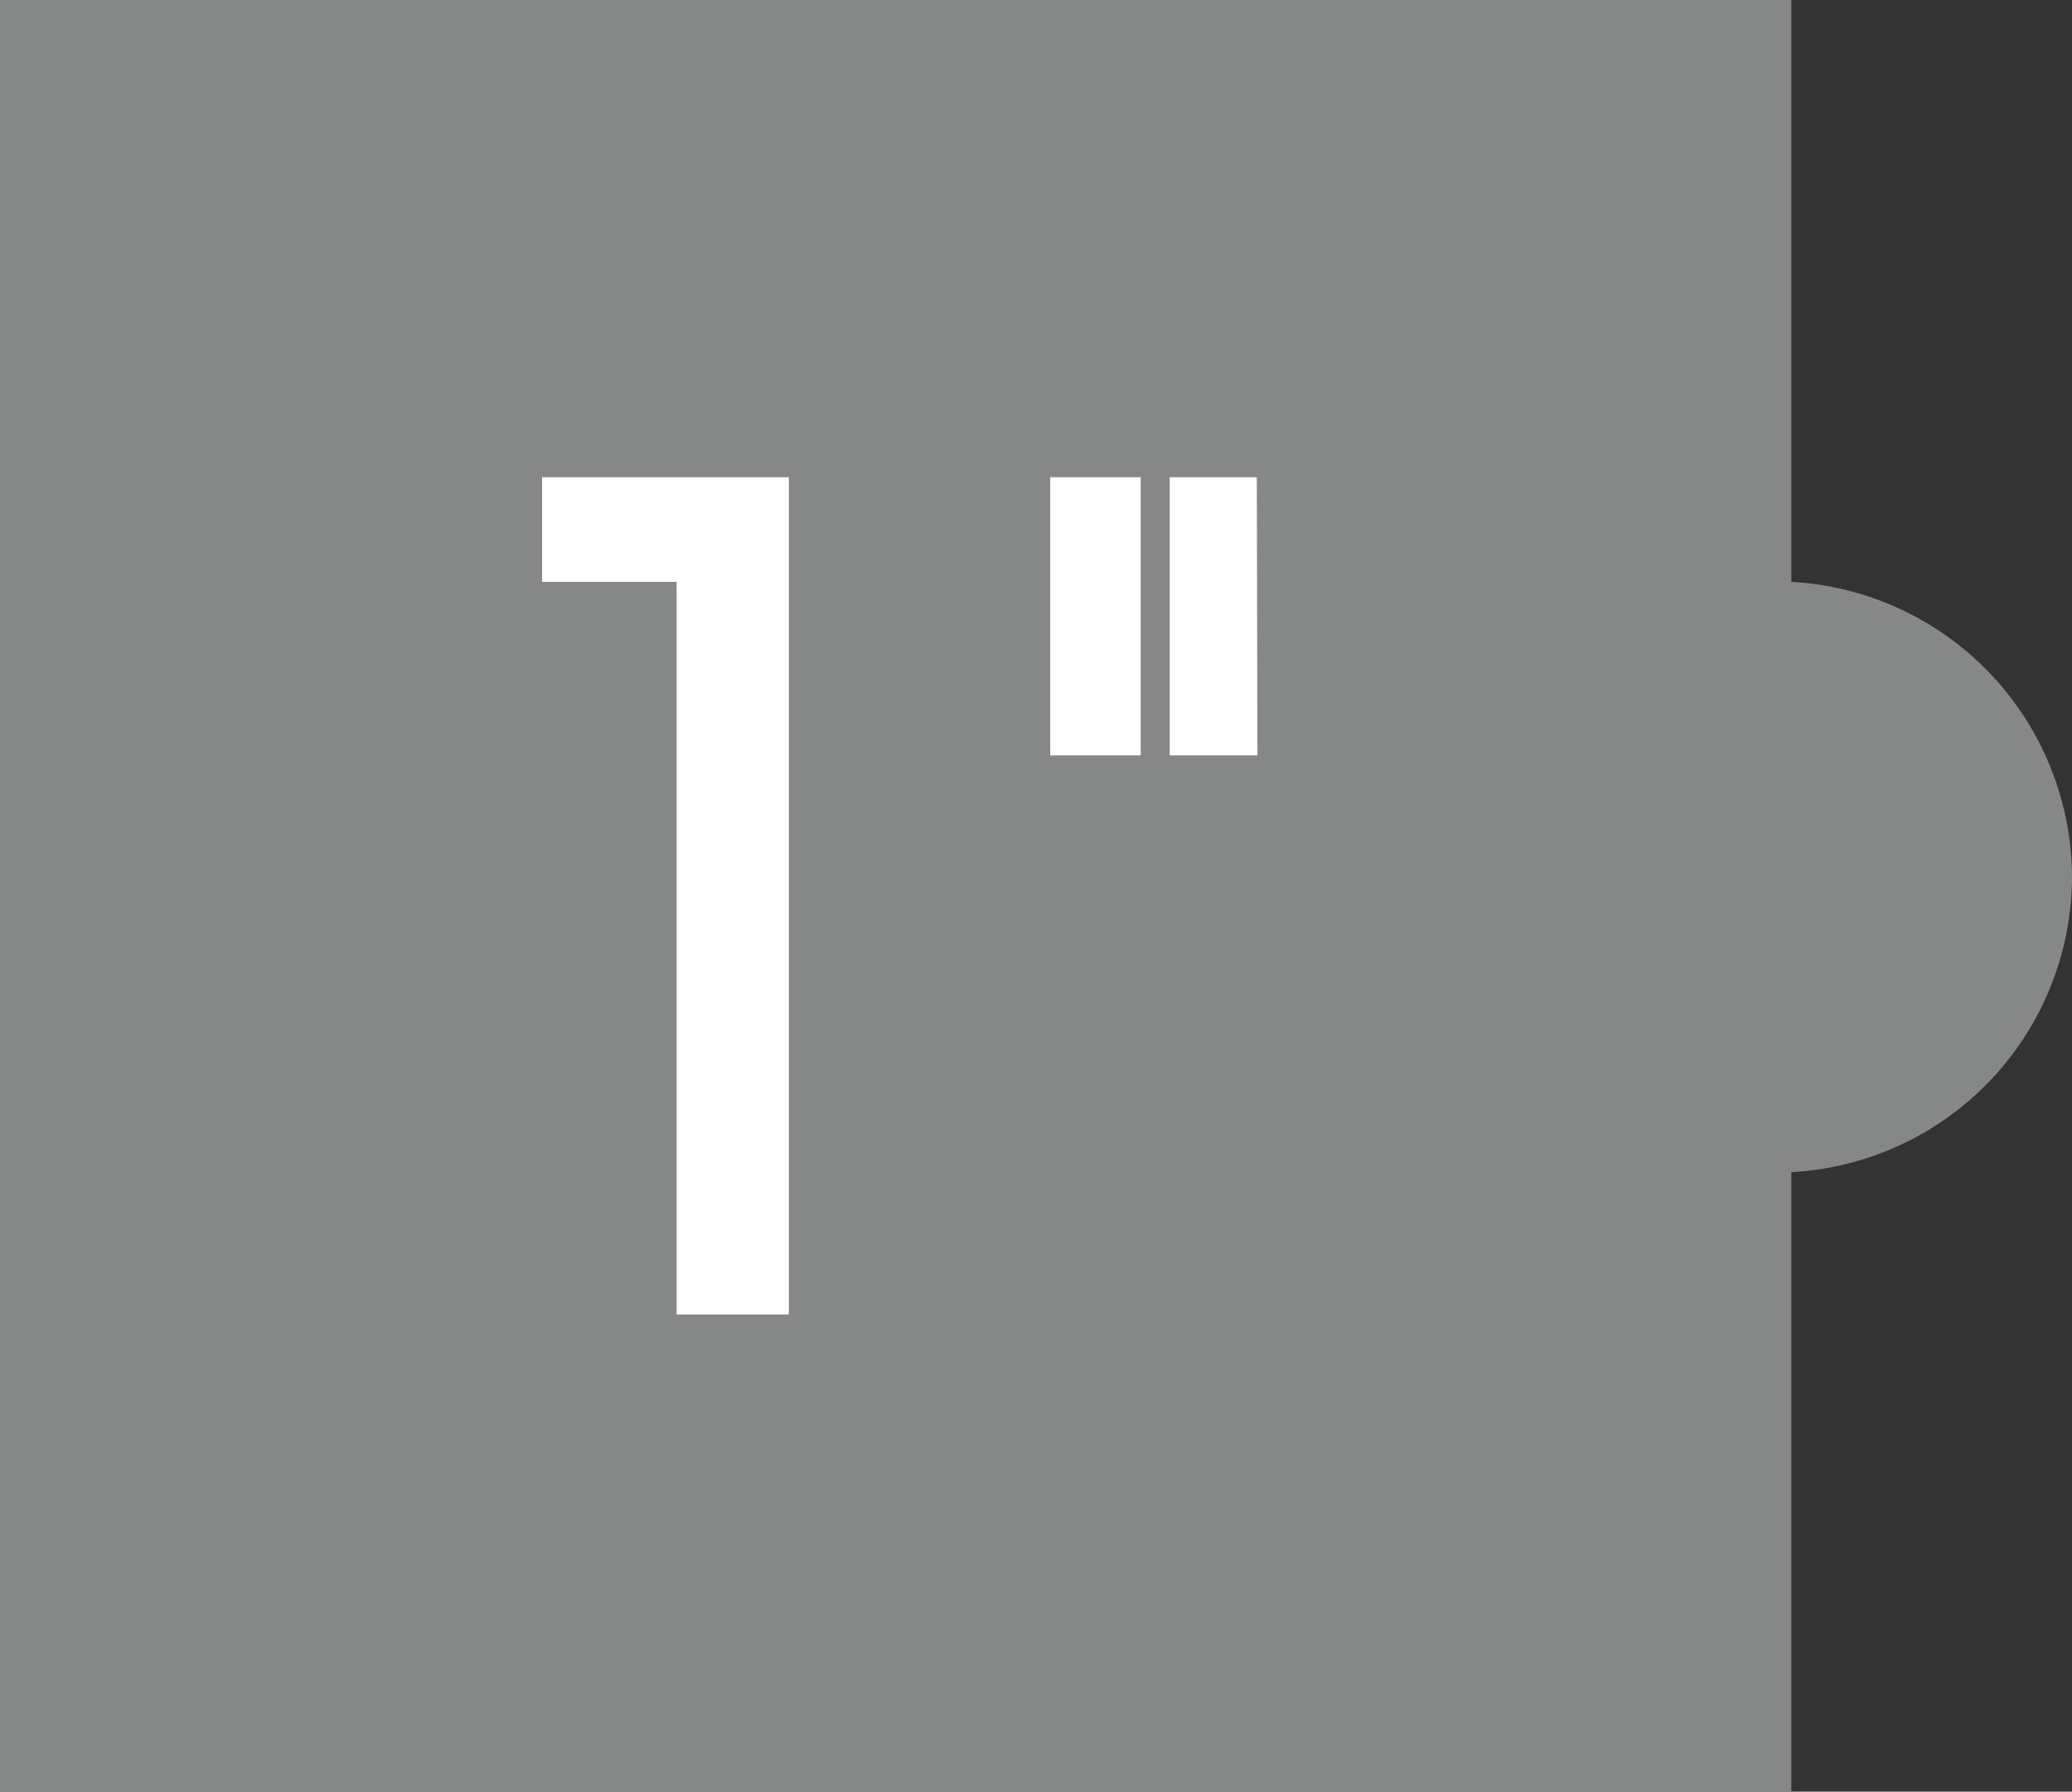 <svg id="Calque_11" data-name="Calque 11" xmlns="http://www.w3.org/2000/svg" viewBox="0 0 99 85.6"><rect x="0" y="0" width="99" height="85.6" fill="#333333" stroke="none"/><defs><style>.cls-1{fill:#868787;}.cls-2{fill:#fff;}</style></defs><title>un pouce</title><path class="cls-1" d="M99.5,49.09A14.18,14.18,0,0,0,86.09,35V7.2H.5V92.8H86.09V63.2A14.17,14.17,0,0,0,99.5,49.09" transform="translate(-0.5 -7.2)"/><path class="cls-2" d="M38.19,70H32.83V35H26.4V30H38.19Z" transform="translate(-0.5 -7.2)"/><path class="cls-2" d="M55,43.29H50.68V30H55Zm5.58,0H56.39V30h4.16Z" transform="translate(-0.5 -7.2)"/></svg>